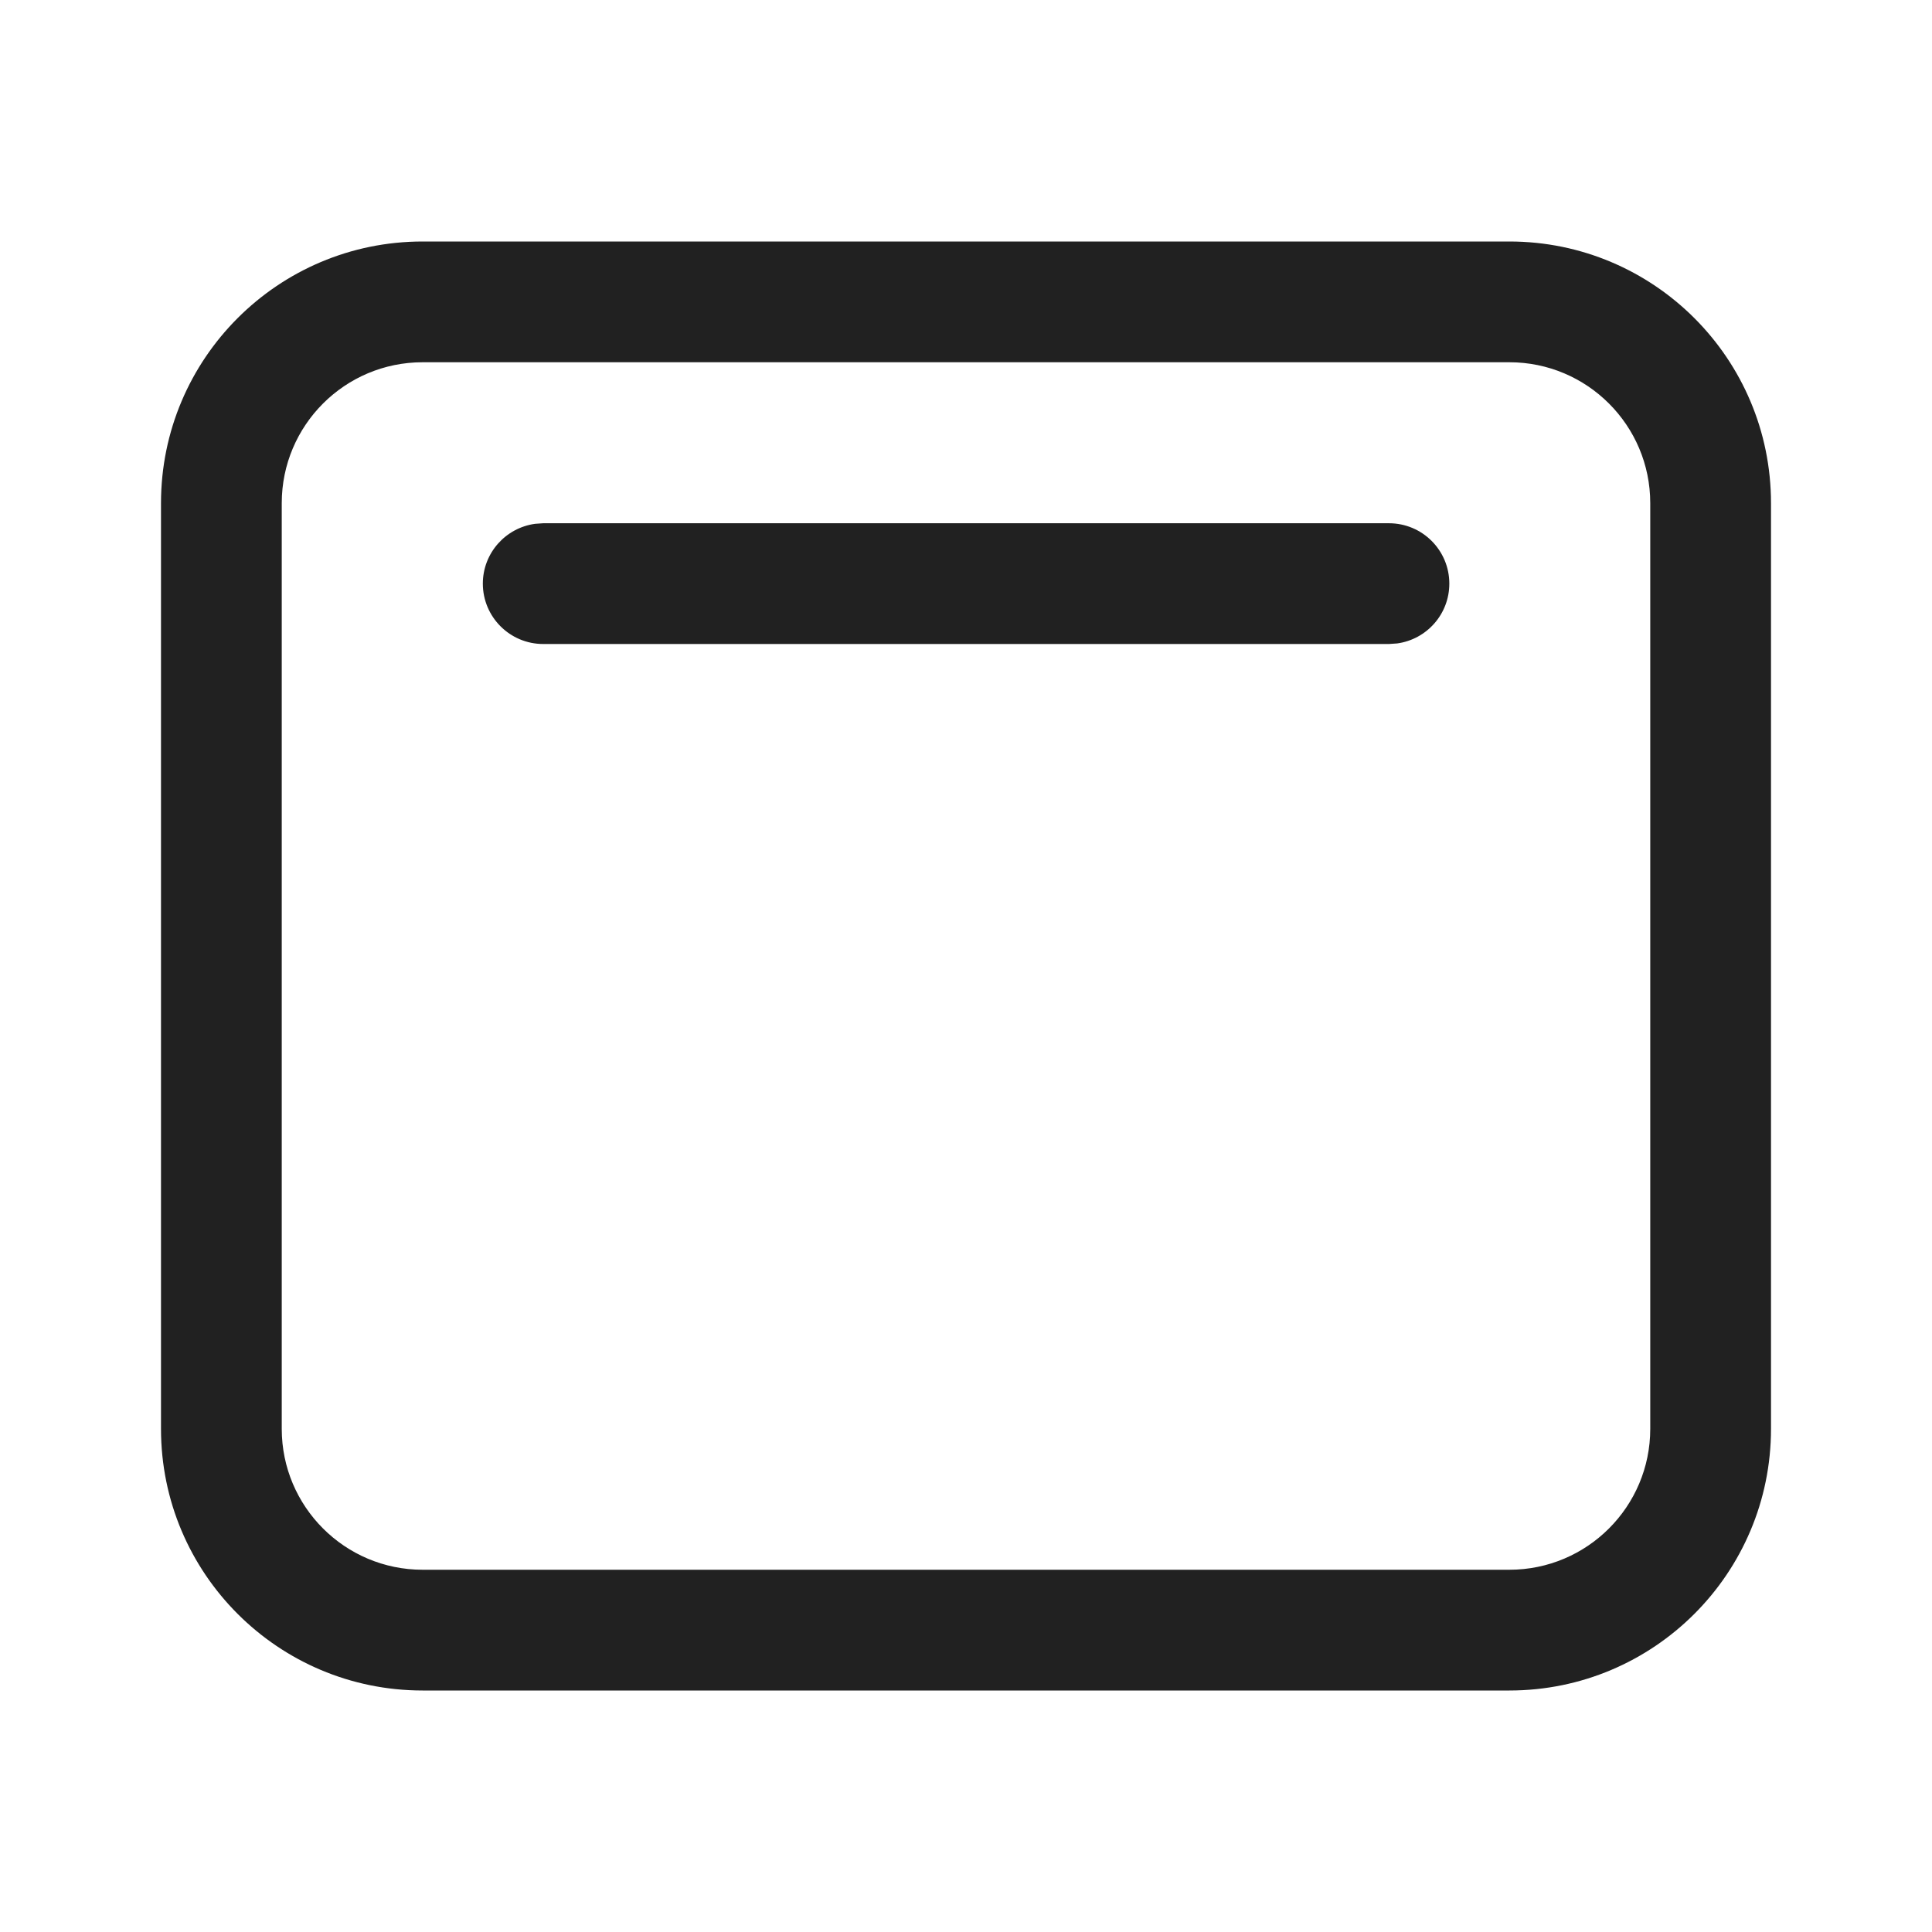 <?xml version="1.0" encoding="UTF-8"?>
<svg width="800px" height="800px" viewBox="0 0 24 24" version="1.1" xmlns="http://www.w3.org/2000/svg" xmlns:xlink="http://www.w3.org/1999/xlink">
    
    <title>ic_fluent_web_asset_24_regular</title>
    <desc>Created with Sketch.</desc>
    <g id="🔍-Product-Icons" stroke="none" stroke-width="1" fill="none" fill-rule="evenodd">
        <g id="ic_fluent_web_asset_24_regular" fill="#212121" fill-rule="nonzero">
            <path d="M18.75,3 C20.545,3 22,4.455 22,6.25 L22,17.75 C22,19.545 20.545,21 18.75,21 L5.25,21 C3.455,21 2,19.545 2,17.75 L2,6.25 C2,4.455 3.455,3 5.25,3 L18.75,3 Z M18.75,4.5 L5.25,4.5 C4.284,4.5 3.5,5.284 3.5,6.25 L3.5,17.75 C3.5,18.716 4.284,19.5 5.25,19.5 L18.75,19.5 C19.716,19.5 20.5,18.716 20.5,17.75 L20.5,6.25 C20.5,5.284 19.716,4.5 18.75,4.5 Z M6.748,6.5 L17.254,6.5 C17.669,6.5 18.004,6.836 18.004,7.25 C18.004,7.63 17.722,7.943 17.356,7.993 L17.254,8 L6.748,8 C6.334,8 5.998,7.664 5.998,7.25 C5.998,6.87 6.281,6.557 6.647,6.507 L6.748,6.5 L17.254,6.5 L6.748,6.5 Z" id="🎨Color">
</path>
        </g>
    </g>
</svg>